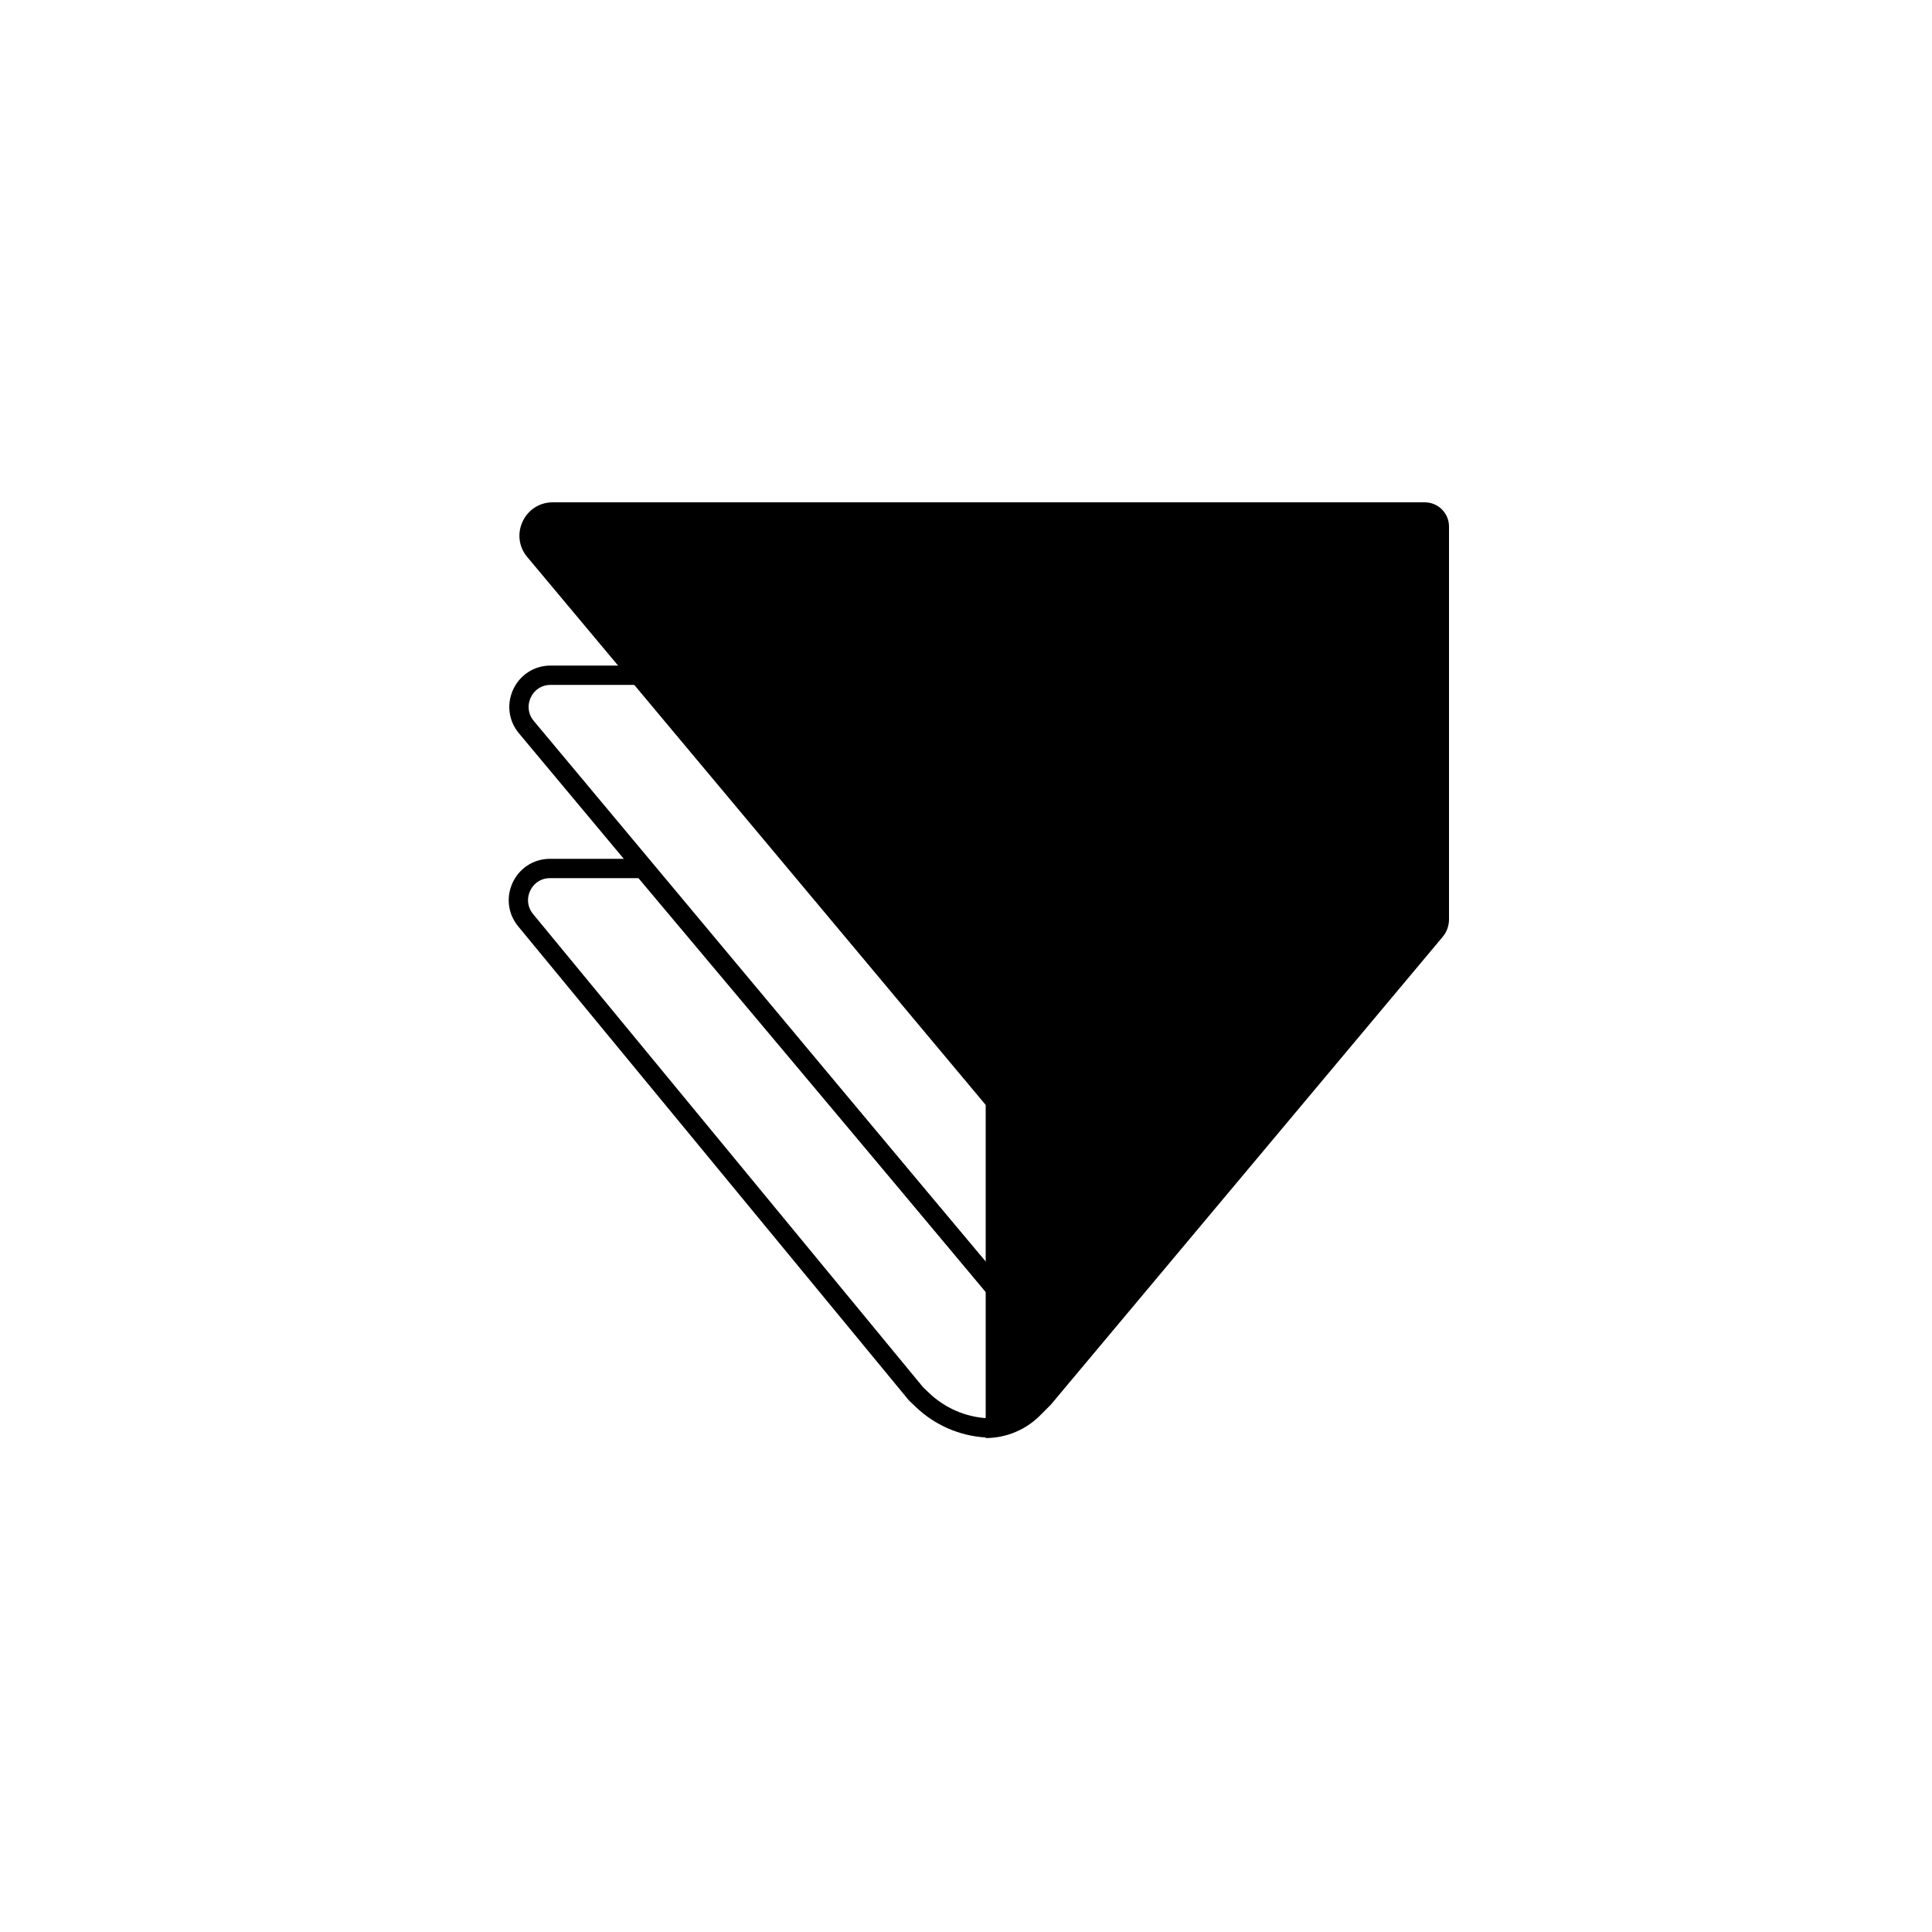 <svg width="200" height="200" viewBox="0 0 200 200" fill="none" xmlns="http://www.w3.org/2000/svg">
<path d="M57.003 69.899H70.531L106.856 98.739L112.12 120.85L103.292 133.692L54.49 75.274C52.709 73.141 54.225 69.899 57.003 69.899Z" stroke="black" stroke-width="2"/>
<path d="M56.944 89.904H66.558L103.697 134.125V147.286L102.118 147.812C99.637 147.665 97.289 146.642 95.492 144.927L94.828 144.293L54.416 95.262C52.655 93.126 54.175 89.904 56.944 89.904Z" stroke="black" stroke-width="2"/>
<path d="M147.492 52H57.224C54.298 52 52.702 55.416 54.58 57.661L102.038 114.382V148.865C104.145 148.865 106.166 148.028 107.657 146.538L108.777 145.417L149.342 96.987C149.767 96.479 150 95.838 150 95.175V54.508C150 53.123 148.877 52 147.492 52Z" fill="black"/>
</svg>
